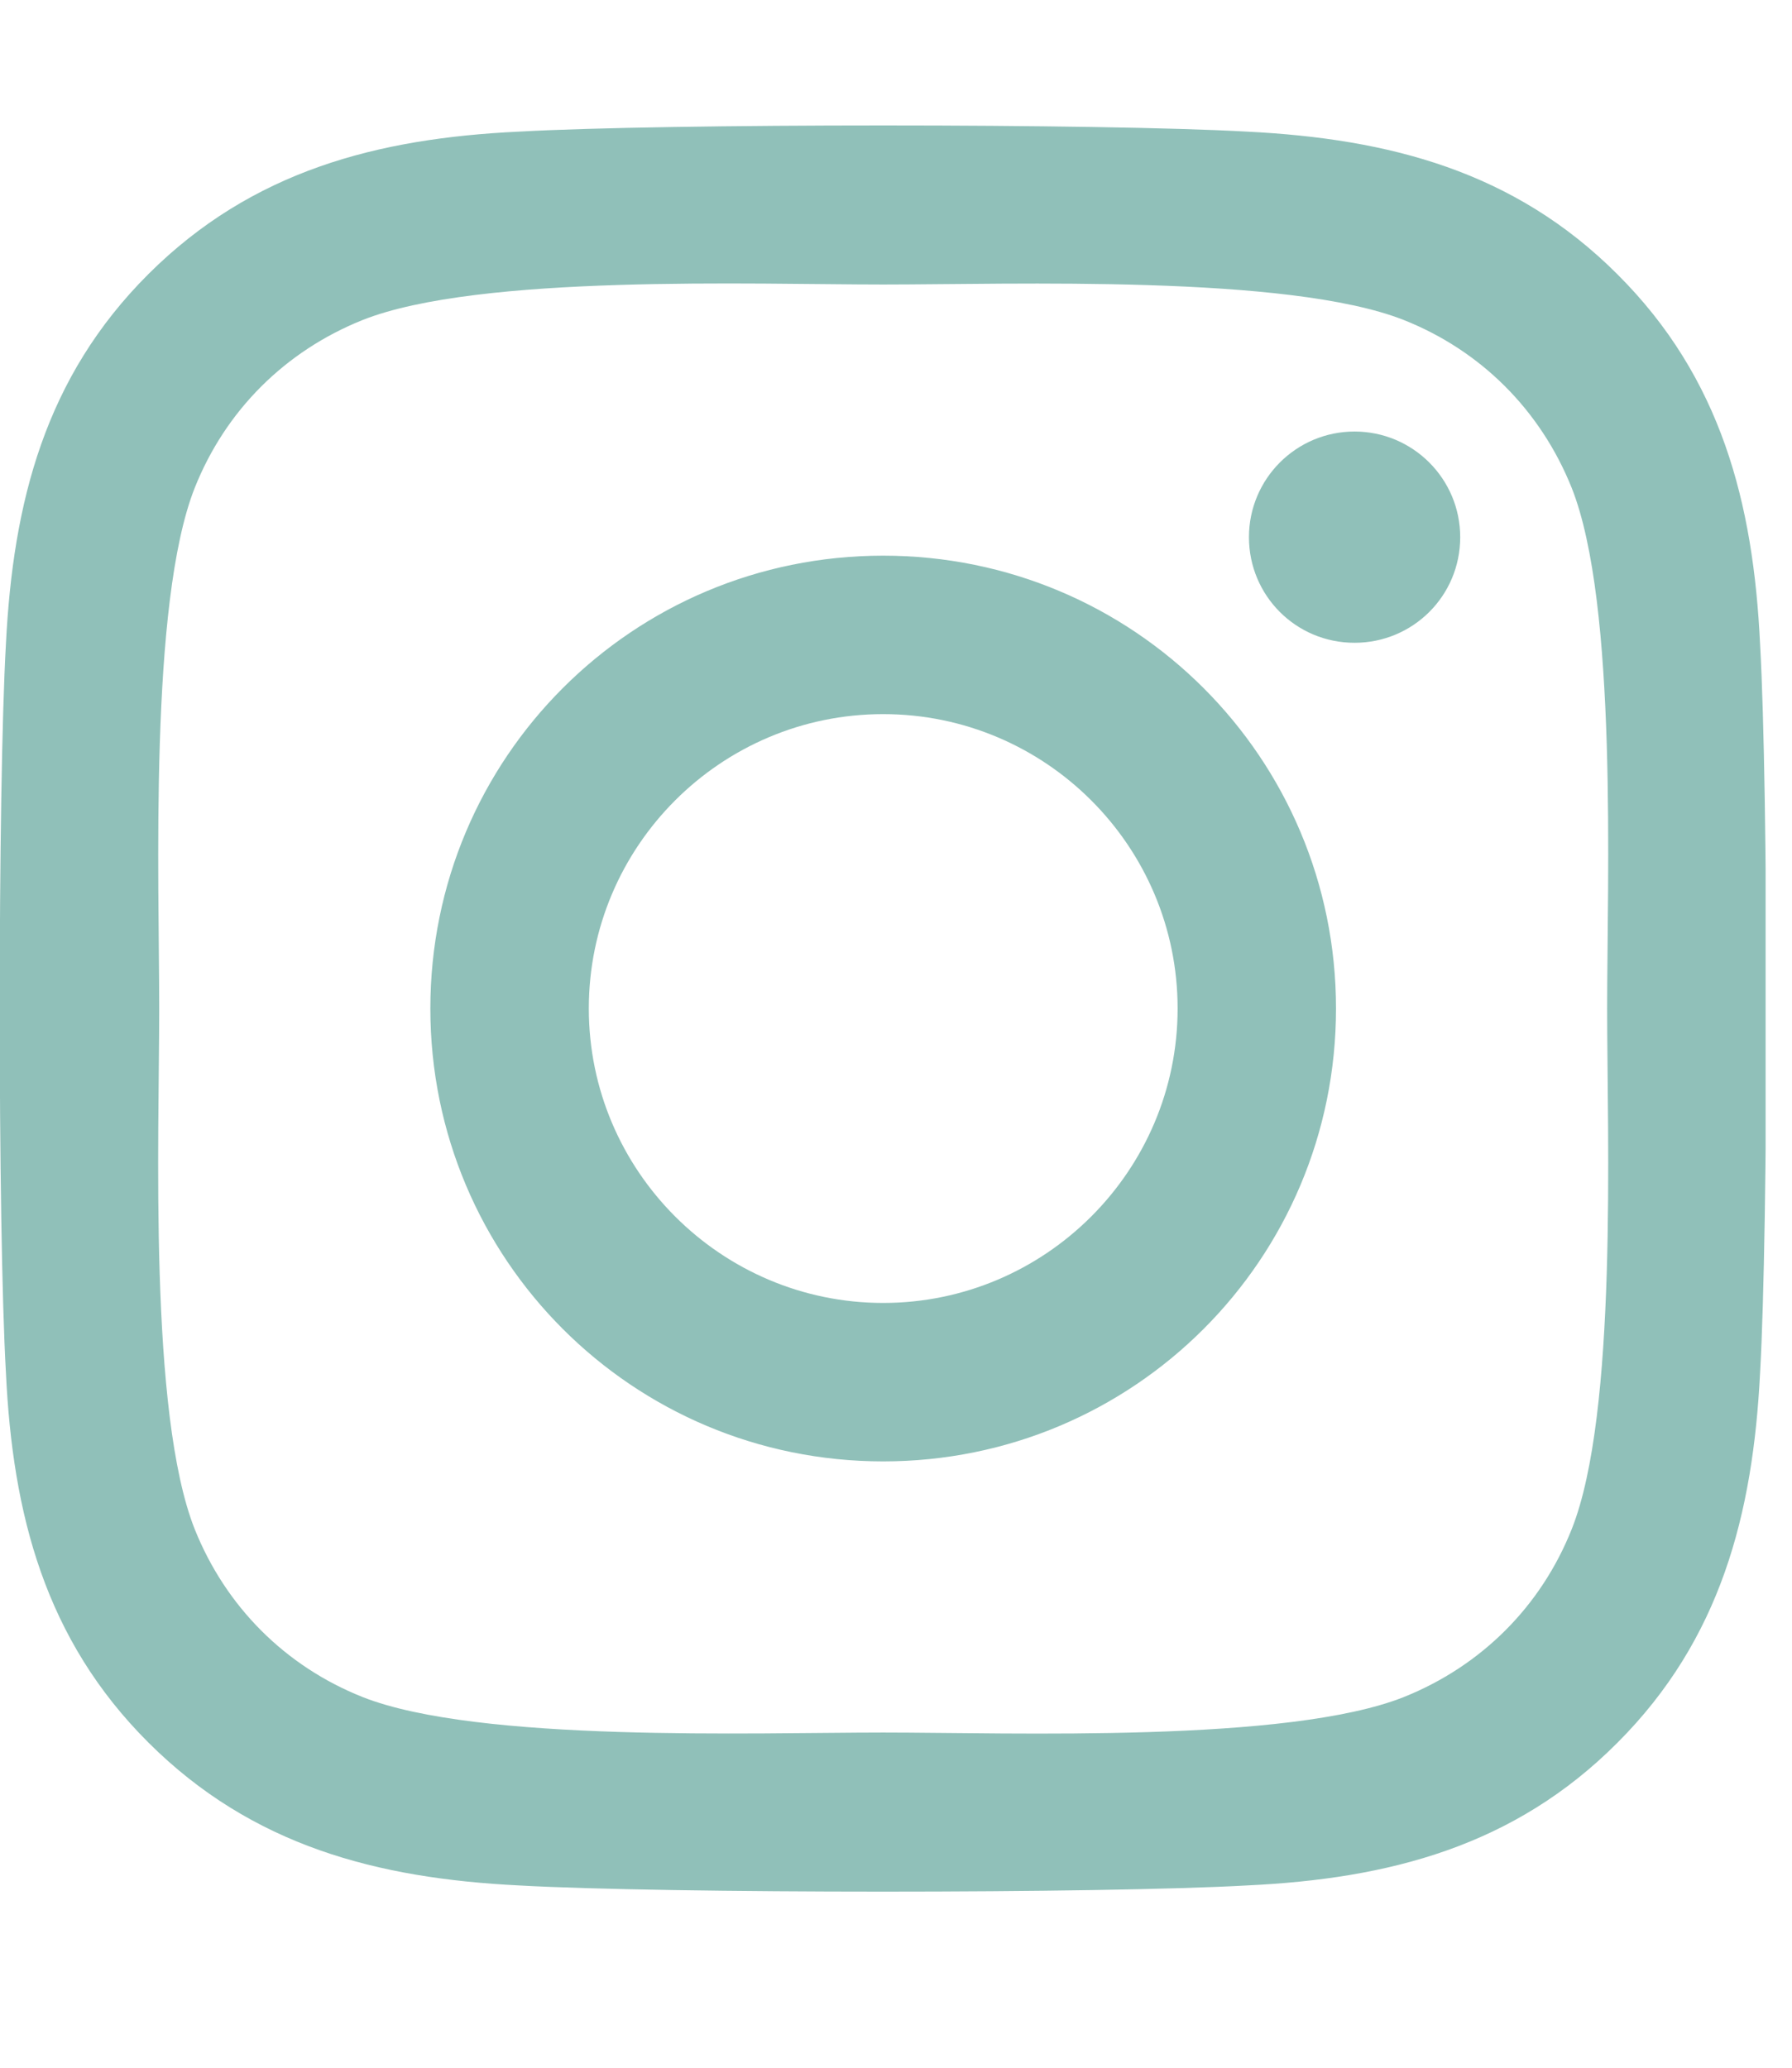 <svg width="26" height="30" viewBox="0 0 26 30" fill="none" xmlns="http://www.w3.org/2000/svg">
<g clip-path="url(#clip0_4652_10031)">
<g clip-path="url(#clip1_4652_10031)">
<path d="M12.814 8.062C9.178 8.062 6.244 10.996 6.244 14.632C6.244 18.269 9.178 21.203 12.814 21.203C16.451 21.203 19.384 18.269 19.384 14.632C19.384 10.996 16.451 8.062 12.814 8.062ZM12.814 18.904C10.464 18.904 8.543 16.988 8.543 14.632C8.543 12.277 10.458 10.361 12.814 10.361C15.17 10.361 17.086 12.277 17.086 14.632C17.086 16.988 15.164 18.904 12.814 18.904ZM21.186 7.794C21.186 8.646 20.499 9.326 19.653 9.326C18.801 9.326 18.121 8.64 18.121 7.794C18.121 6.947 18.807 6.261 19.653 6.261C20.499 6.261 21.186 6.947 21.186 7.794ZM25.537 9.349C25.44 7.296 24.971 5.478 23.467 3.98C21.969 2.481 20.151 2.013 18.098 1.91C15.982 1.79 9.641 1.79 7.525 1.91C5.478 2.007 3.66 2.476 2.156 3.974C0.652 5.472 0.189 7.29 0.086 9.343C-0.034 11.459 -0.034 17.8 0.086 19.916C0.183 21.969 0.652 23.787 2.156 25.285C3.66 26.783 5.472 27.252 7.525 27.355C9.641 27.475 15.982 27.475 18.098 27.355C20.151 27.258 21.969 26.789 23.467 25.285C24.965 23.787 25.434 21.969 25.537 19.916C25.657 17.8 25.657 11.465 25.537 9.349ZM22.804 22.186C22.358 23.307 21.494 24.17 20.368 24.622C18.681 25.291 14.678 25.137 12.814 25.137C10.95 25.137 6.942 25.285 5.261 24.622C4.14 24.176 3.276 23.312 2.825 22.186C2.156 20.499 2.31 16.497 2.31 14.632C2.31 12.768 2.161 8.76 2.825 7.079C3.271 5.958 4.134 5.095 5.261 4.643C6.947 3.974 10.95 4.128 12.814 4.128C14.678 4.128 18.687 3.98 20.368 4.643C21.489 5.089 22.352 5.952 22.804 7.079C23.473 8.766 23.318 12.768 23.318 14.632C23.318 16.497 23.473 20.505 22.804 22.186Z" fill="#90C0B9"/>
</g>
</g>
<defs>
<clipPath id="clip0_4652_10031">
<rect width="25.617" height="29.277" fill="white"/>
</clipPath>
<clipPath id="clip1_4652_10031">
<path d="M0 0H25.617V29.277H0V0Z" fill="white"/>
</clipPath>
</defs>
</svg>
